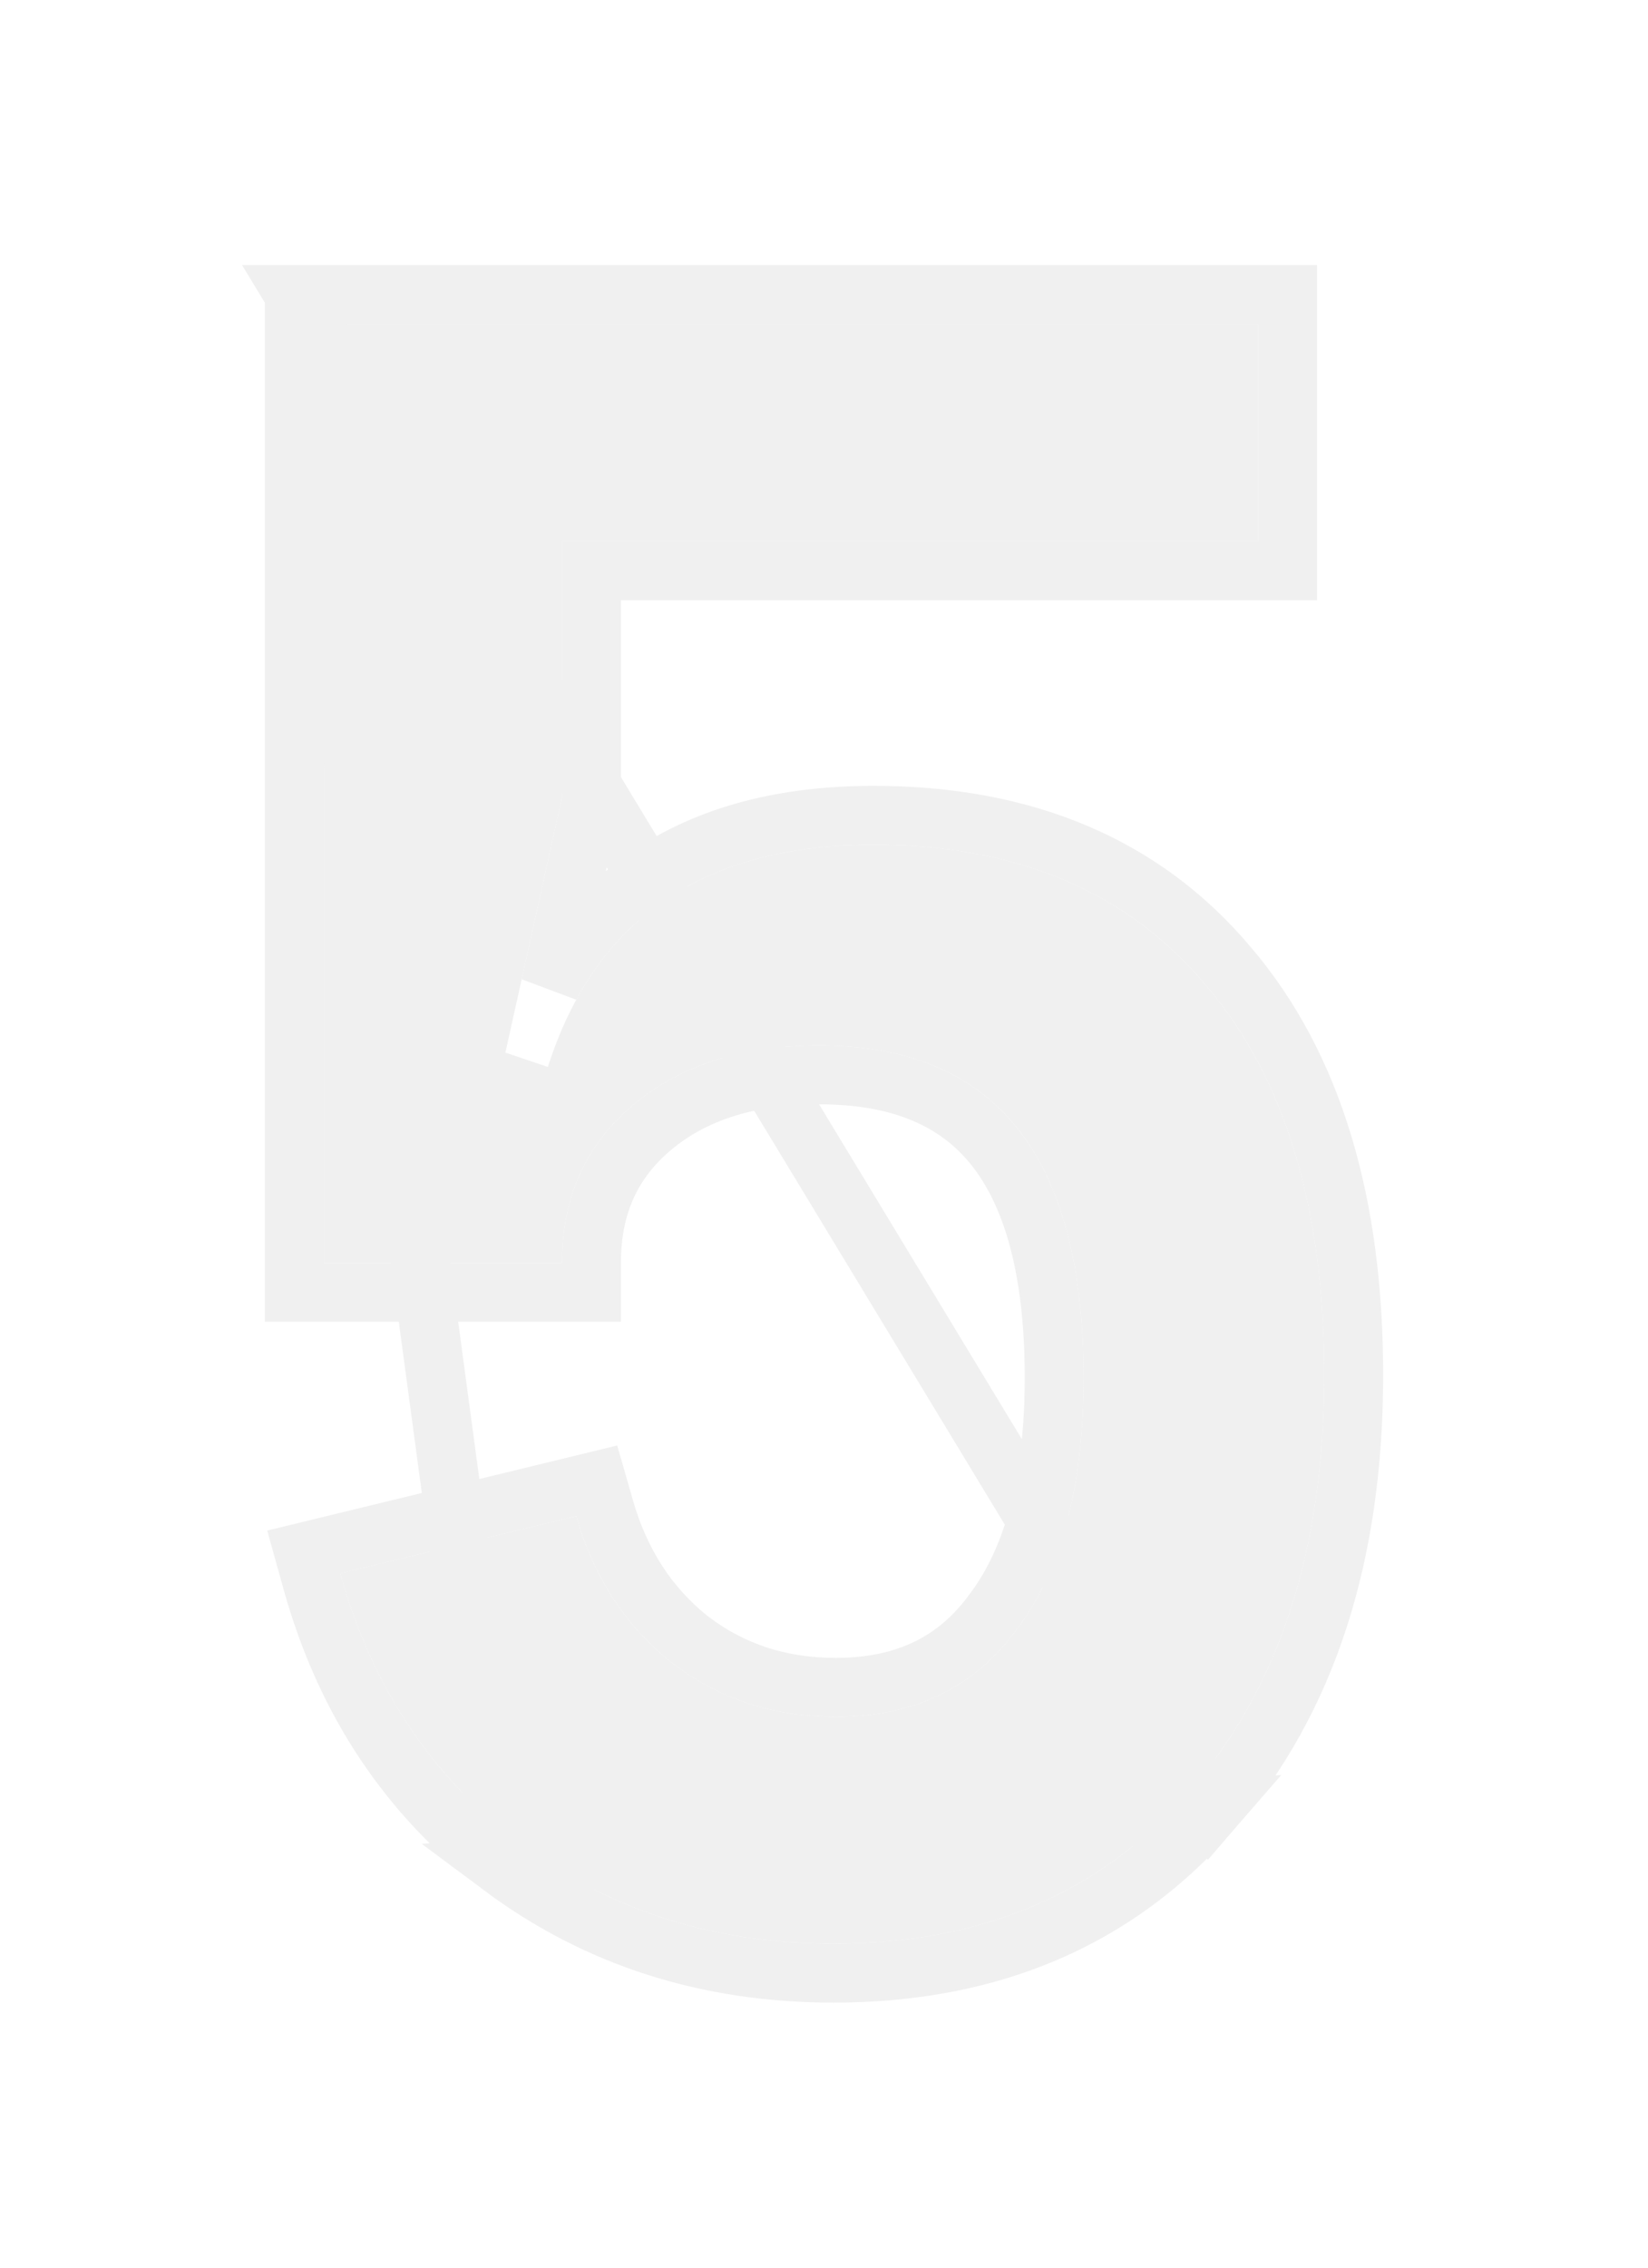 <?xml version="1.0" encoding="UTF-8"?> <svg xmlns="http://www.w3.org/2000/svg" width="56" height="77" viewBox="0 0 56 77" fill="none"> <g filter="url(#filter0_d_283_788)"> <path d="M11 7H42.755V14.382H19.099V23.062L17.174 31.742L18.618 32.229C20.222 27.199 23.91 24.684 29.684 24.684C34.549 24.684 38.318 26.28 40.991 29.47C43.663 32.607 45 37.015 45 42.693C45 48.588 43.476 53.293 40.429 56.808C37.435 60.269 33.399 62 28.321 62C24.258 62 20.703 60.864 17.656 58.593C14.662 56.322 12.63 53.266 11.561 49.426L19.58 47.479C20.168 49.534 21.237 51.184 22.788 52.428C24.392 53.672 26.263 54.294 28.401 54.294C31.074 54.294 33.132 53.293 34.575 51.292C36.072 49.291 36.821 46.452 36.821 42.774C36.821 35.257 33.827 31.498 27.84 31.498C25.22 31.498 23.108 32.175 21.505 33.526C19.901 34.879 19.099 36.663 19.099 38.88H11V7Z" fill="#F0F0F0"></path> <path d="M10 6H11H42.755H43.755V7V14.382V15.382H42.755H20.099V23.062V23.171L20.075 23.278L18.703 29.468C19.538 27.936 20.642 26.686 22.024 25.744C24.077 24.345 26.655 23.684 29.684 23.684C34.788 23.684 38.859 25.37 41.755 28.825C44.629 32.201 46 36.868 46 42.693C46 48.762 44.428 53.721 41.186 57.462L10 6ZM10 6V7M10 6V7M10 7V38.88V39.88H11H19.099H20.099V38.88C20.099 36.939 20.785 35.441 22.149 34.291C23.531 33.126 25.395 32.498 27.84 32.498C30.611 32.498 32.532 33.357 33.793 34.941C35.089 36.567 35.821 39.122 35.821 42.774C35.821 46.333 35.094 48.929 33.775 50.693L33.77 50.7L33.764 50.707C32.527 52.423 30.784 53.294 28.401 53.294C26.475 53.294 24.824 52.739 23.407 51.643C22.034 50.539 21.076 49.073 20.542 47.204L20.277 46.281L19.344 46.508L11.325 48.455L10.321 48.699L10.598 49.694C11.722 53.731 13.872 56.978 17.051 59.39L17.051 59.39M10 7L17.051 59.39M17.051 59.39L17.058 59.395M17.051 59.39L17.058 59.395M17.058 59.395C20.29 61.804 24.058 63 28.321 63C33.654 63 37.979 61.169 41.185 57.463L17.058 59.395Z" stroke="#F0F0F0" stroke-width="2"></path> </g> <defs> <filter id="filter0_d_283_788" x="0" y="0" width="56" height="77" filterUnits="userSpaceOnUse" color-interpolation-filters="sRGB"> <feFlood flood-opacity="0" result="BackgroundImageFix"></feFlood> <feColorMatrix in="SourceAlpha" type="matrix" values="0 0 0 0 0 0 0 0 0 0 0 0 0 0 0 0 0 0 127 0" result="hardAlpha"></feColorMatrix> <feOffset dy="4"></feOffset> <feGaussianBlur stdDeviation="4.5"></feGaussianBlur> <feComposite in2="hardAlpha" operator="out"></feComposite> <feColorMatrix type="matrix" values="0 0 0 0 0.312 0 0 0 0 0.219 0 0 0 0 0.178 0 0 0 0.05 0"></feColorMatrix> <feBlend mode="normal" in2="BackgroundImageFix" result="effect1_dropShadow_283_788"></feBlend> <feBlend mode="normal" in="SourceGraphic" in2="effect1_dropShadow_283_788" result="shape"></feBlend> </filter> </defs> </svg> 